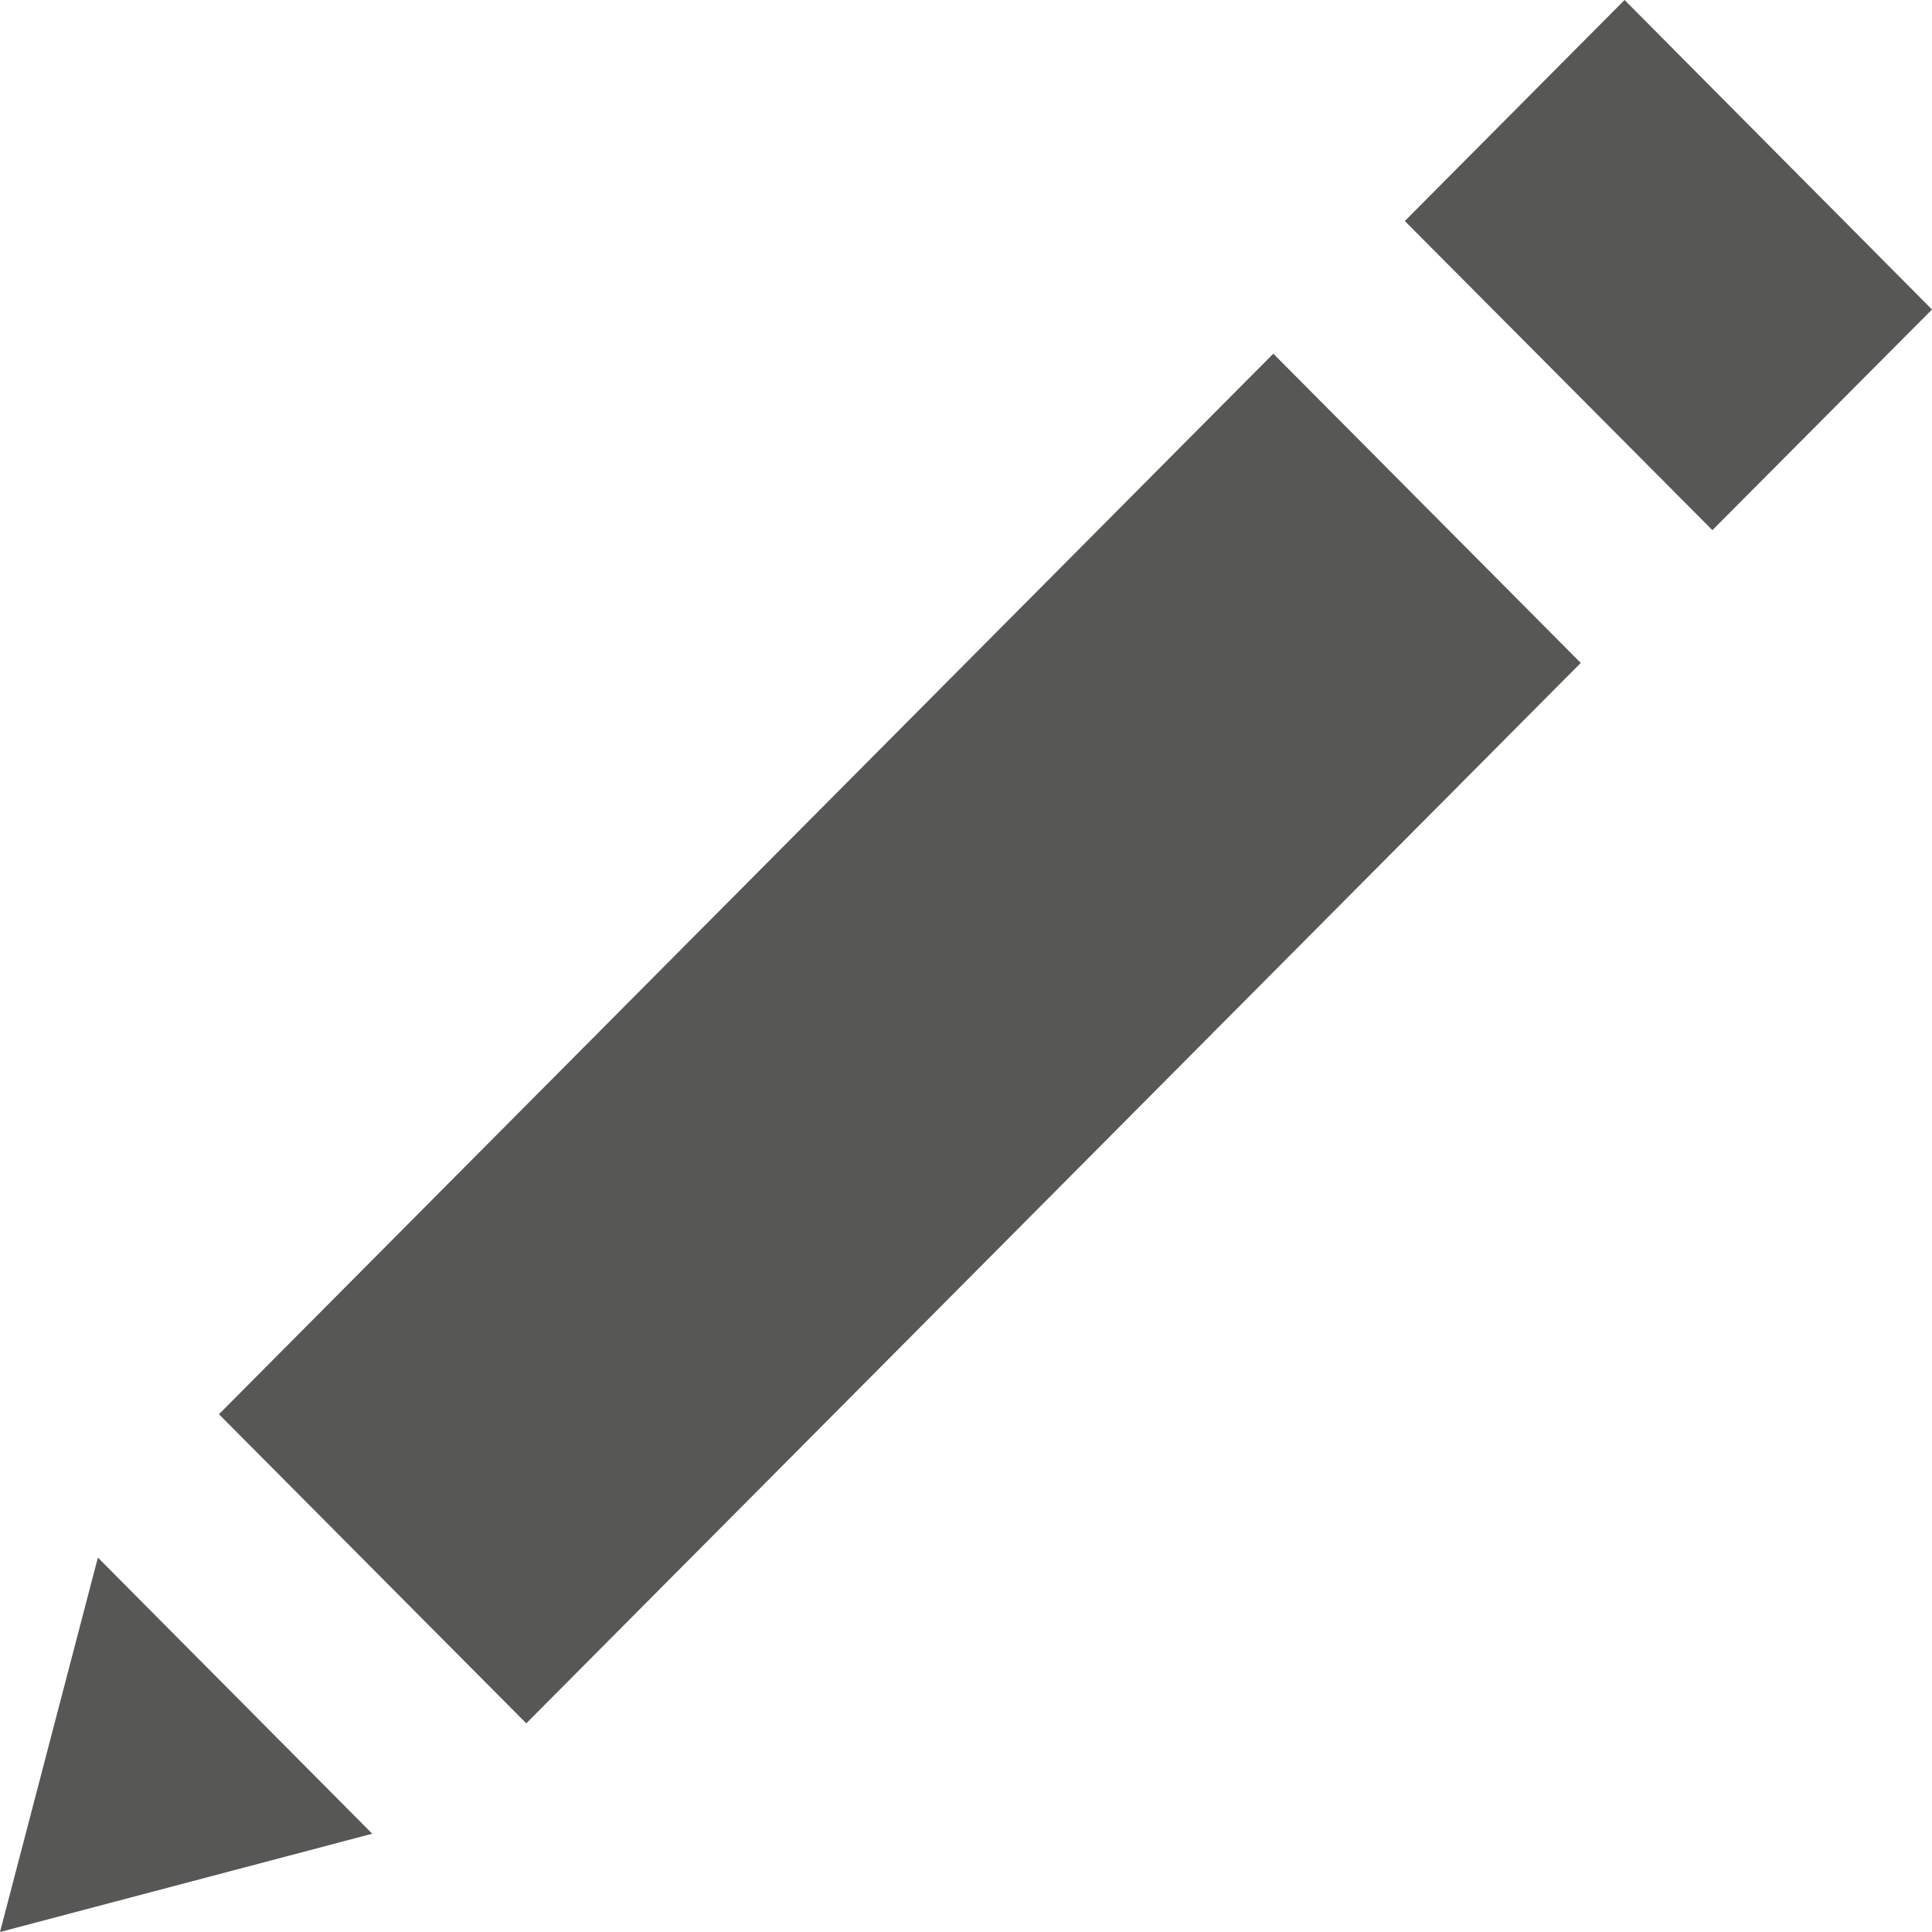 <svg width="15" height="15" fill="none" xmlns="http://www.w3.org/2000/svg">
  <path fill-rule="evenodd" clip-rule="evenodd" d="M12.613 0l-1.706 1.716 2.388 2.4L15 2.403 12.613 0zM1.7 10.98l2.386 2.4 8.187-8.233-2.387-2.401L1.7 10.98zM0 15l2.89-.763-2.13-2.144L0 15z" fill="#575855"/>
</svg>
